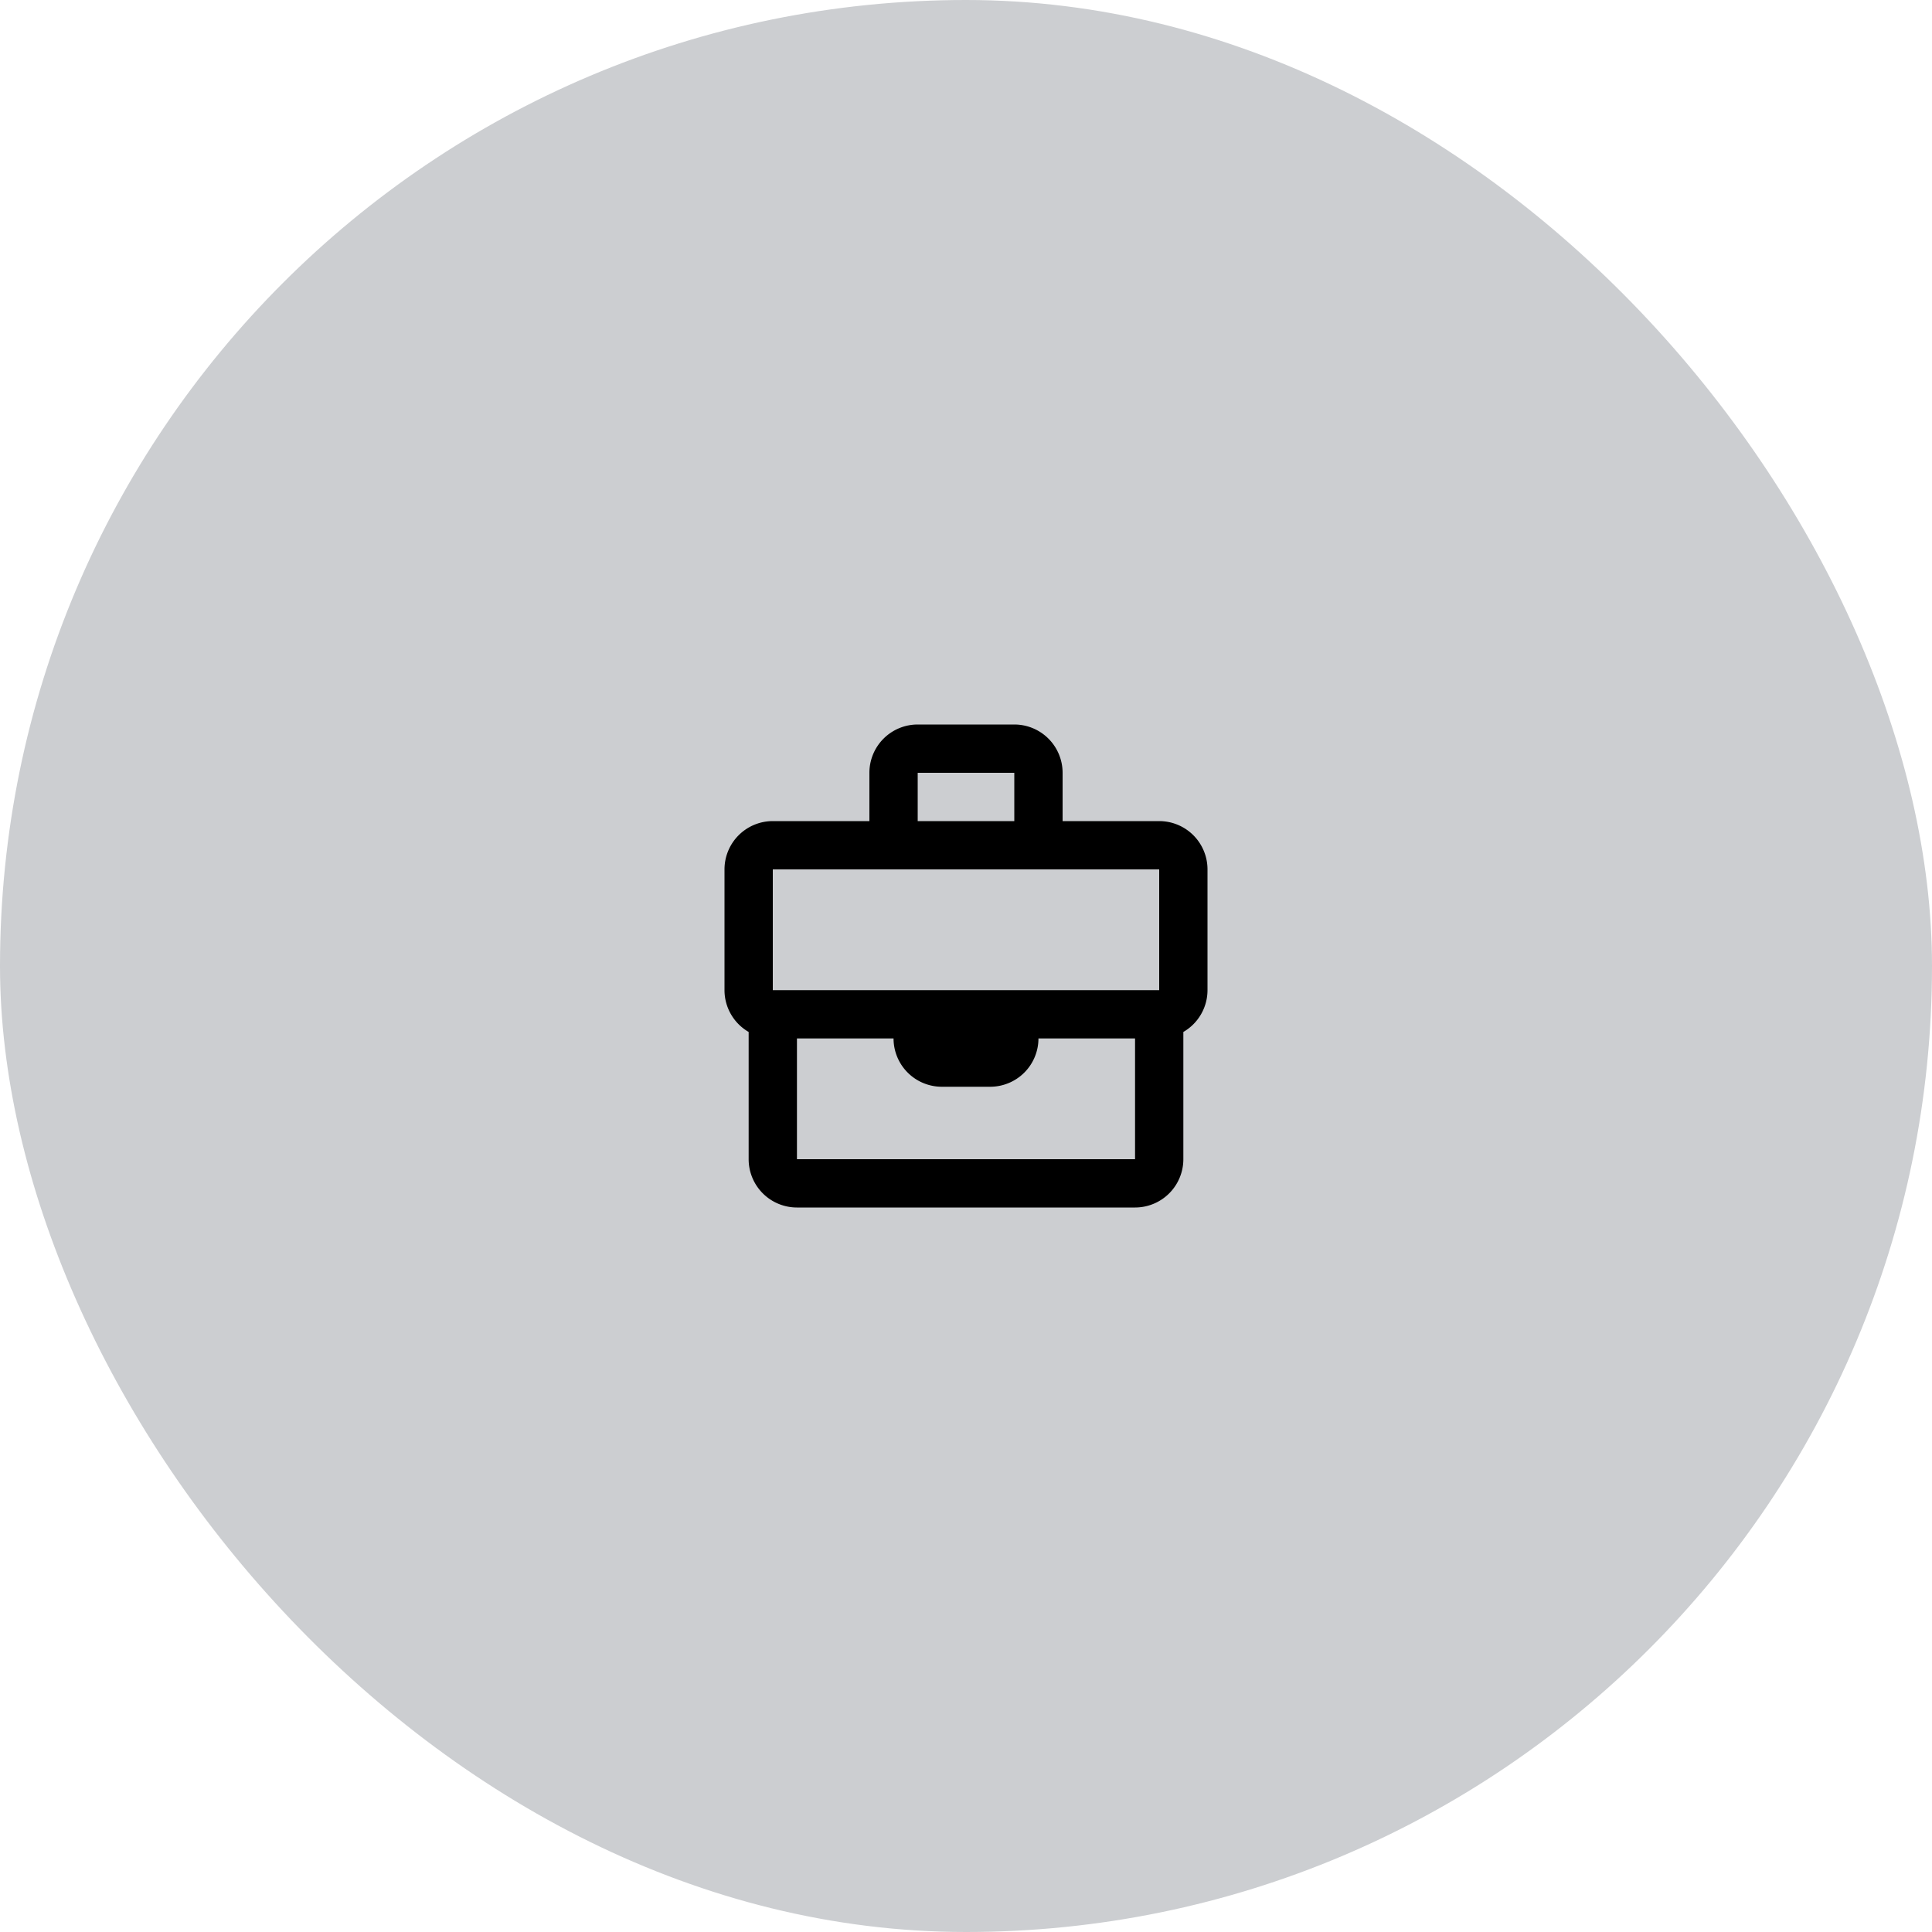 <svg xmlns="http://www.w3.org/2000/svg" width="80" height="80" viewBox="0 0 80 80">
  <g id="Group_295" data-name="Group 295" transform="translate(-1087 -1166)">
    <rect id="bg" width="80" height="80" rx="40" transform="translate(1087 1166)" fill="#ccced1"/>
    <path id="ic_projects" d="M4077,460a2,2,0,0,1-2-2v-5.269a2,2,0,0,1-1-1.731v-5a2,2,0,0,1,2-2h4v-2a2,2,0,0,1,2-2h4a2,2,0,0,1,2,2v2h4a2,2,0,0,1,2,2v5a2,2,0,0,1-1,1.731V458a2,2,0,0,1-2,2Zm0-2h14v-5h-4a2,2,0,0,1-2,2h-2a2,2,0,0,1-2-2h-4Zm-1-7h16v-5h-16Zm10-7v-2h-4v2Z" transform="translate(-2957 756)"/>
  </g>
</svg>
